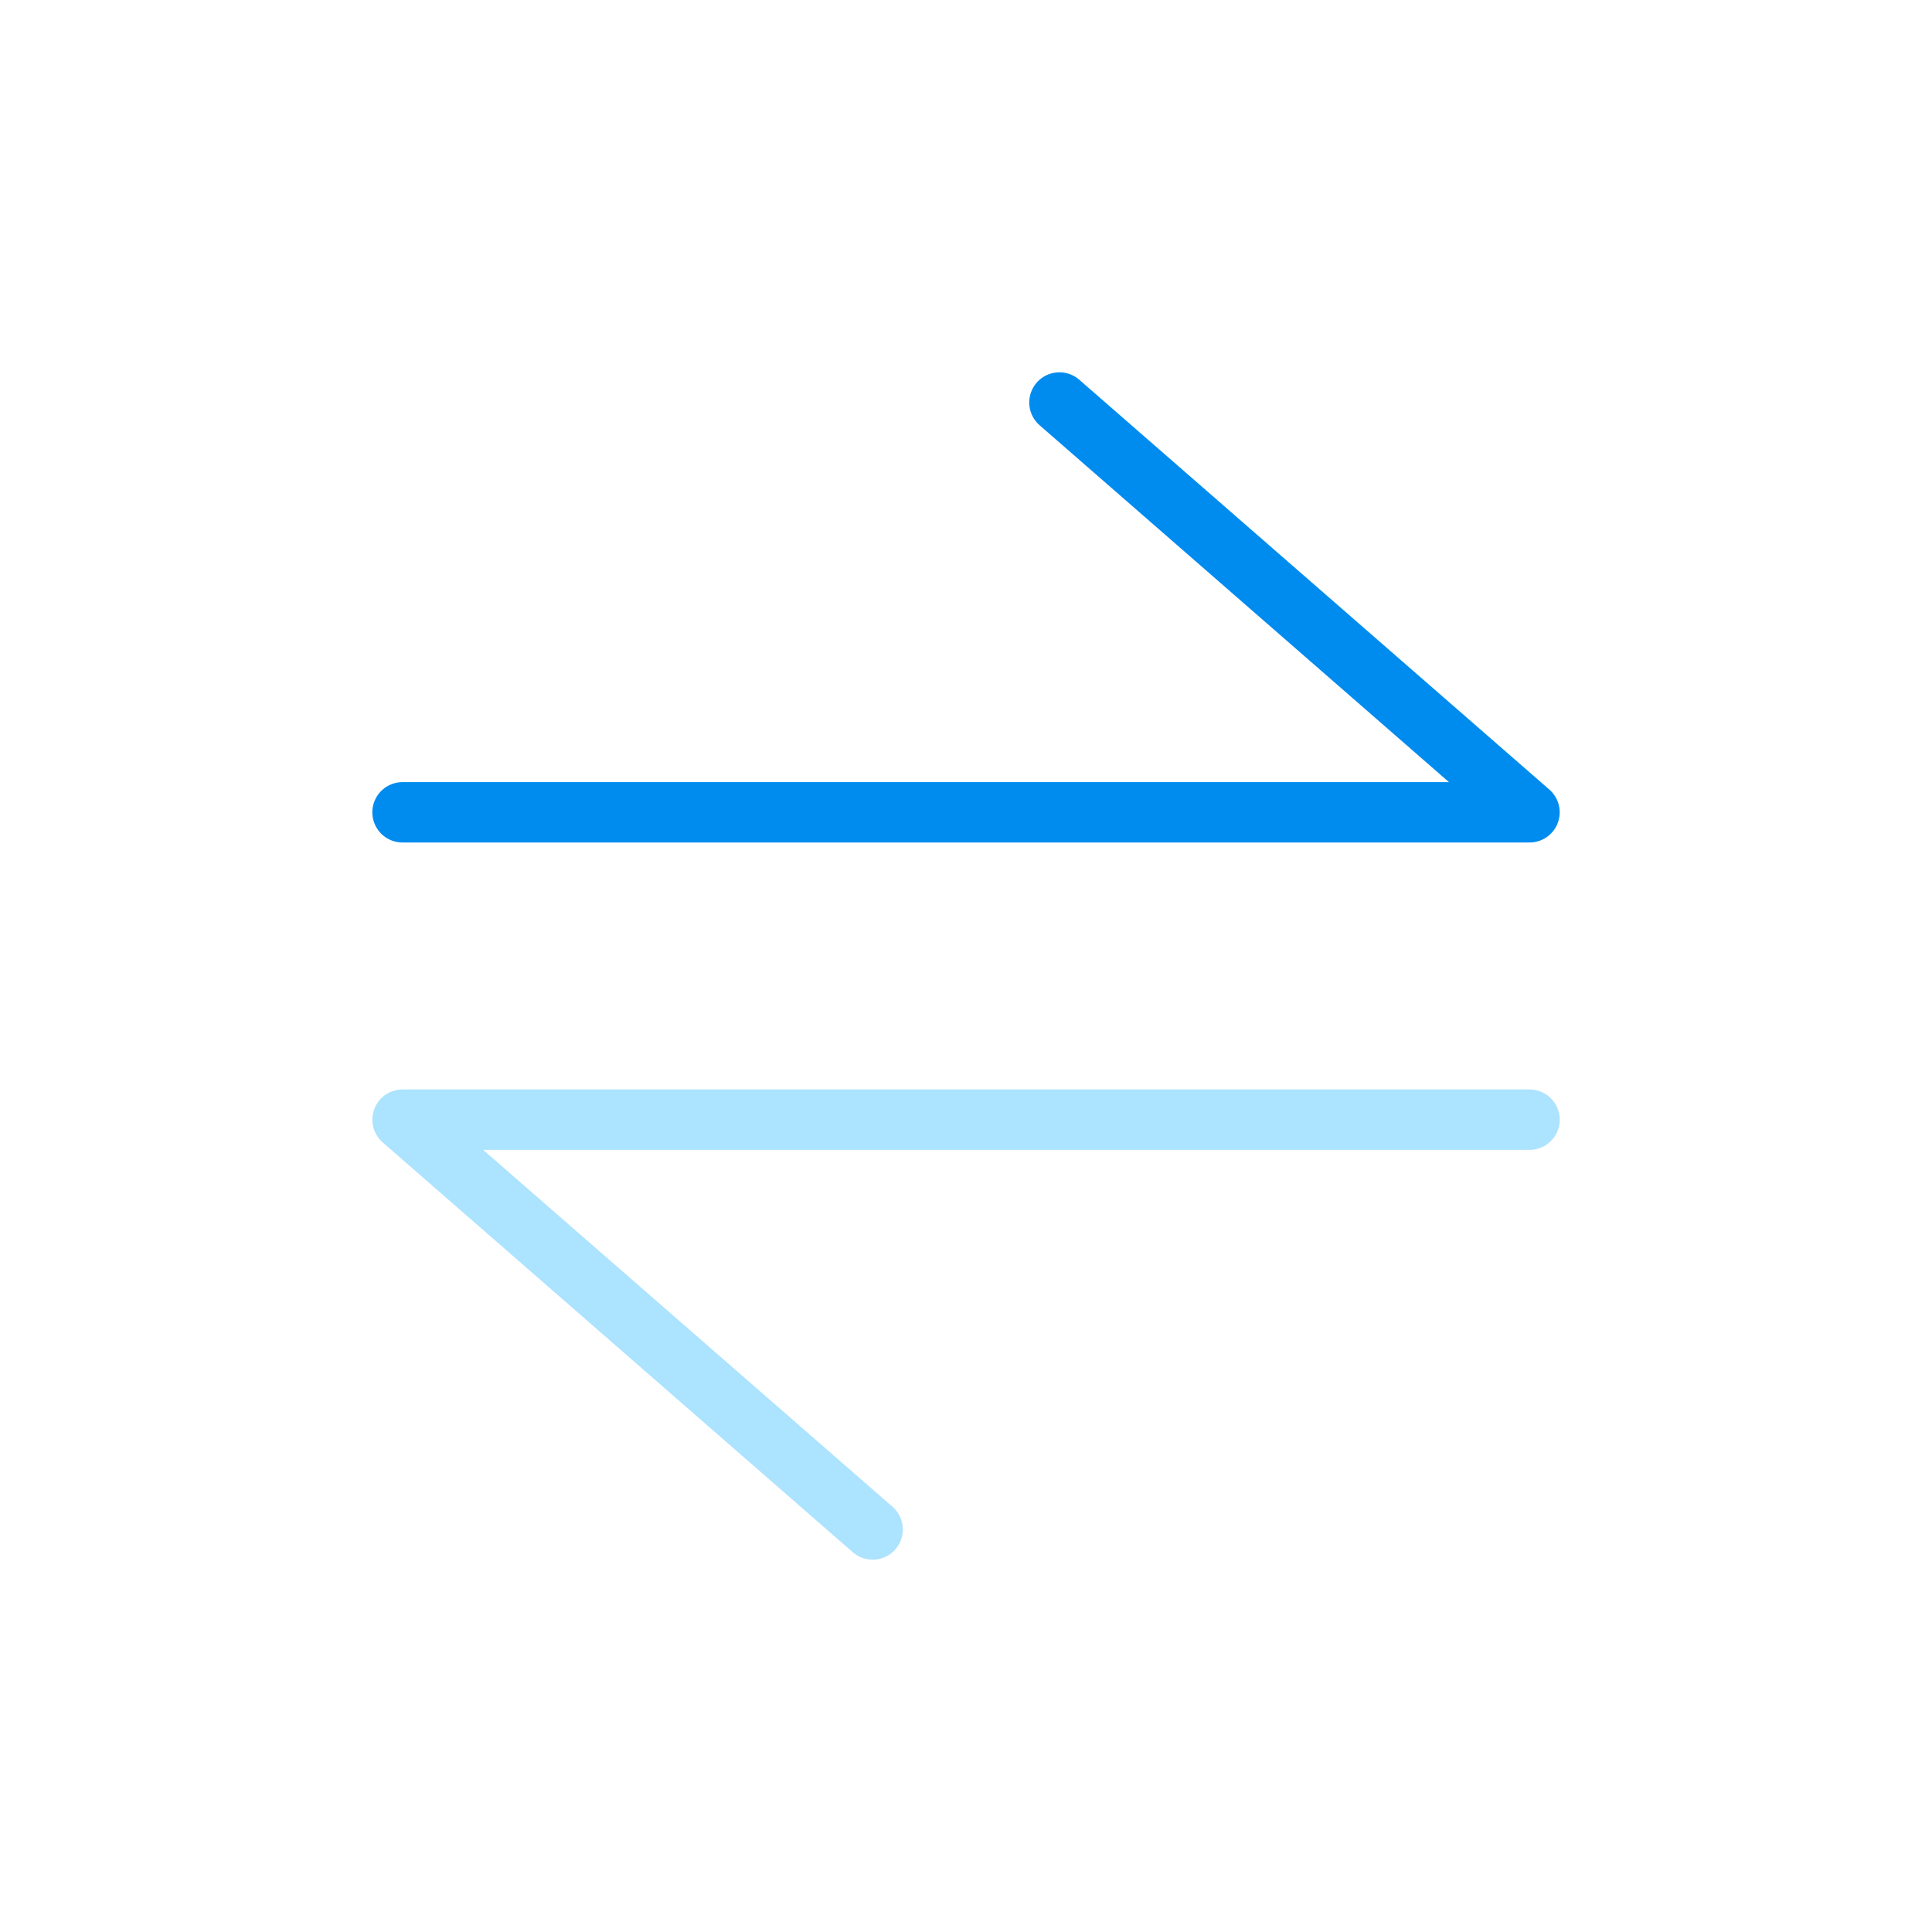 <svg width="64" height="64" fill="none" xmlns="http://www.w3.org/2000/svg"><path d="M13.334 26.909h37.333L35.095 13.333" stroke="#008CEF" stroke-width="2" stroke-linecap="round" stroke-linejoin="round"/><path d="M50.668 37.09H13.335l15.572 13.576" stroke="#ACE3FF" stroke-width="2" stroke-linecap="round" stroke-linejoin="round"/></svg>